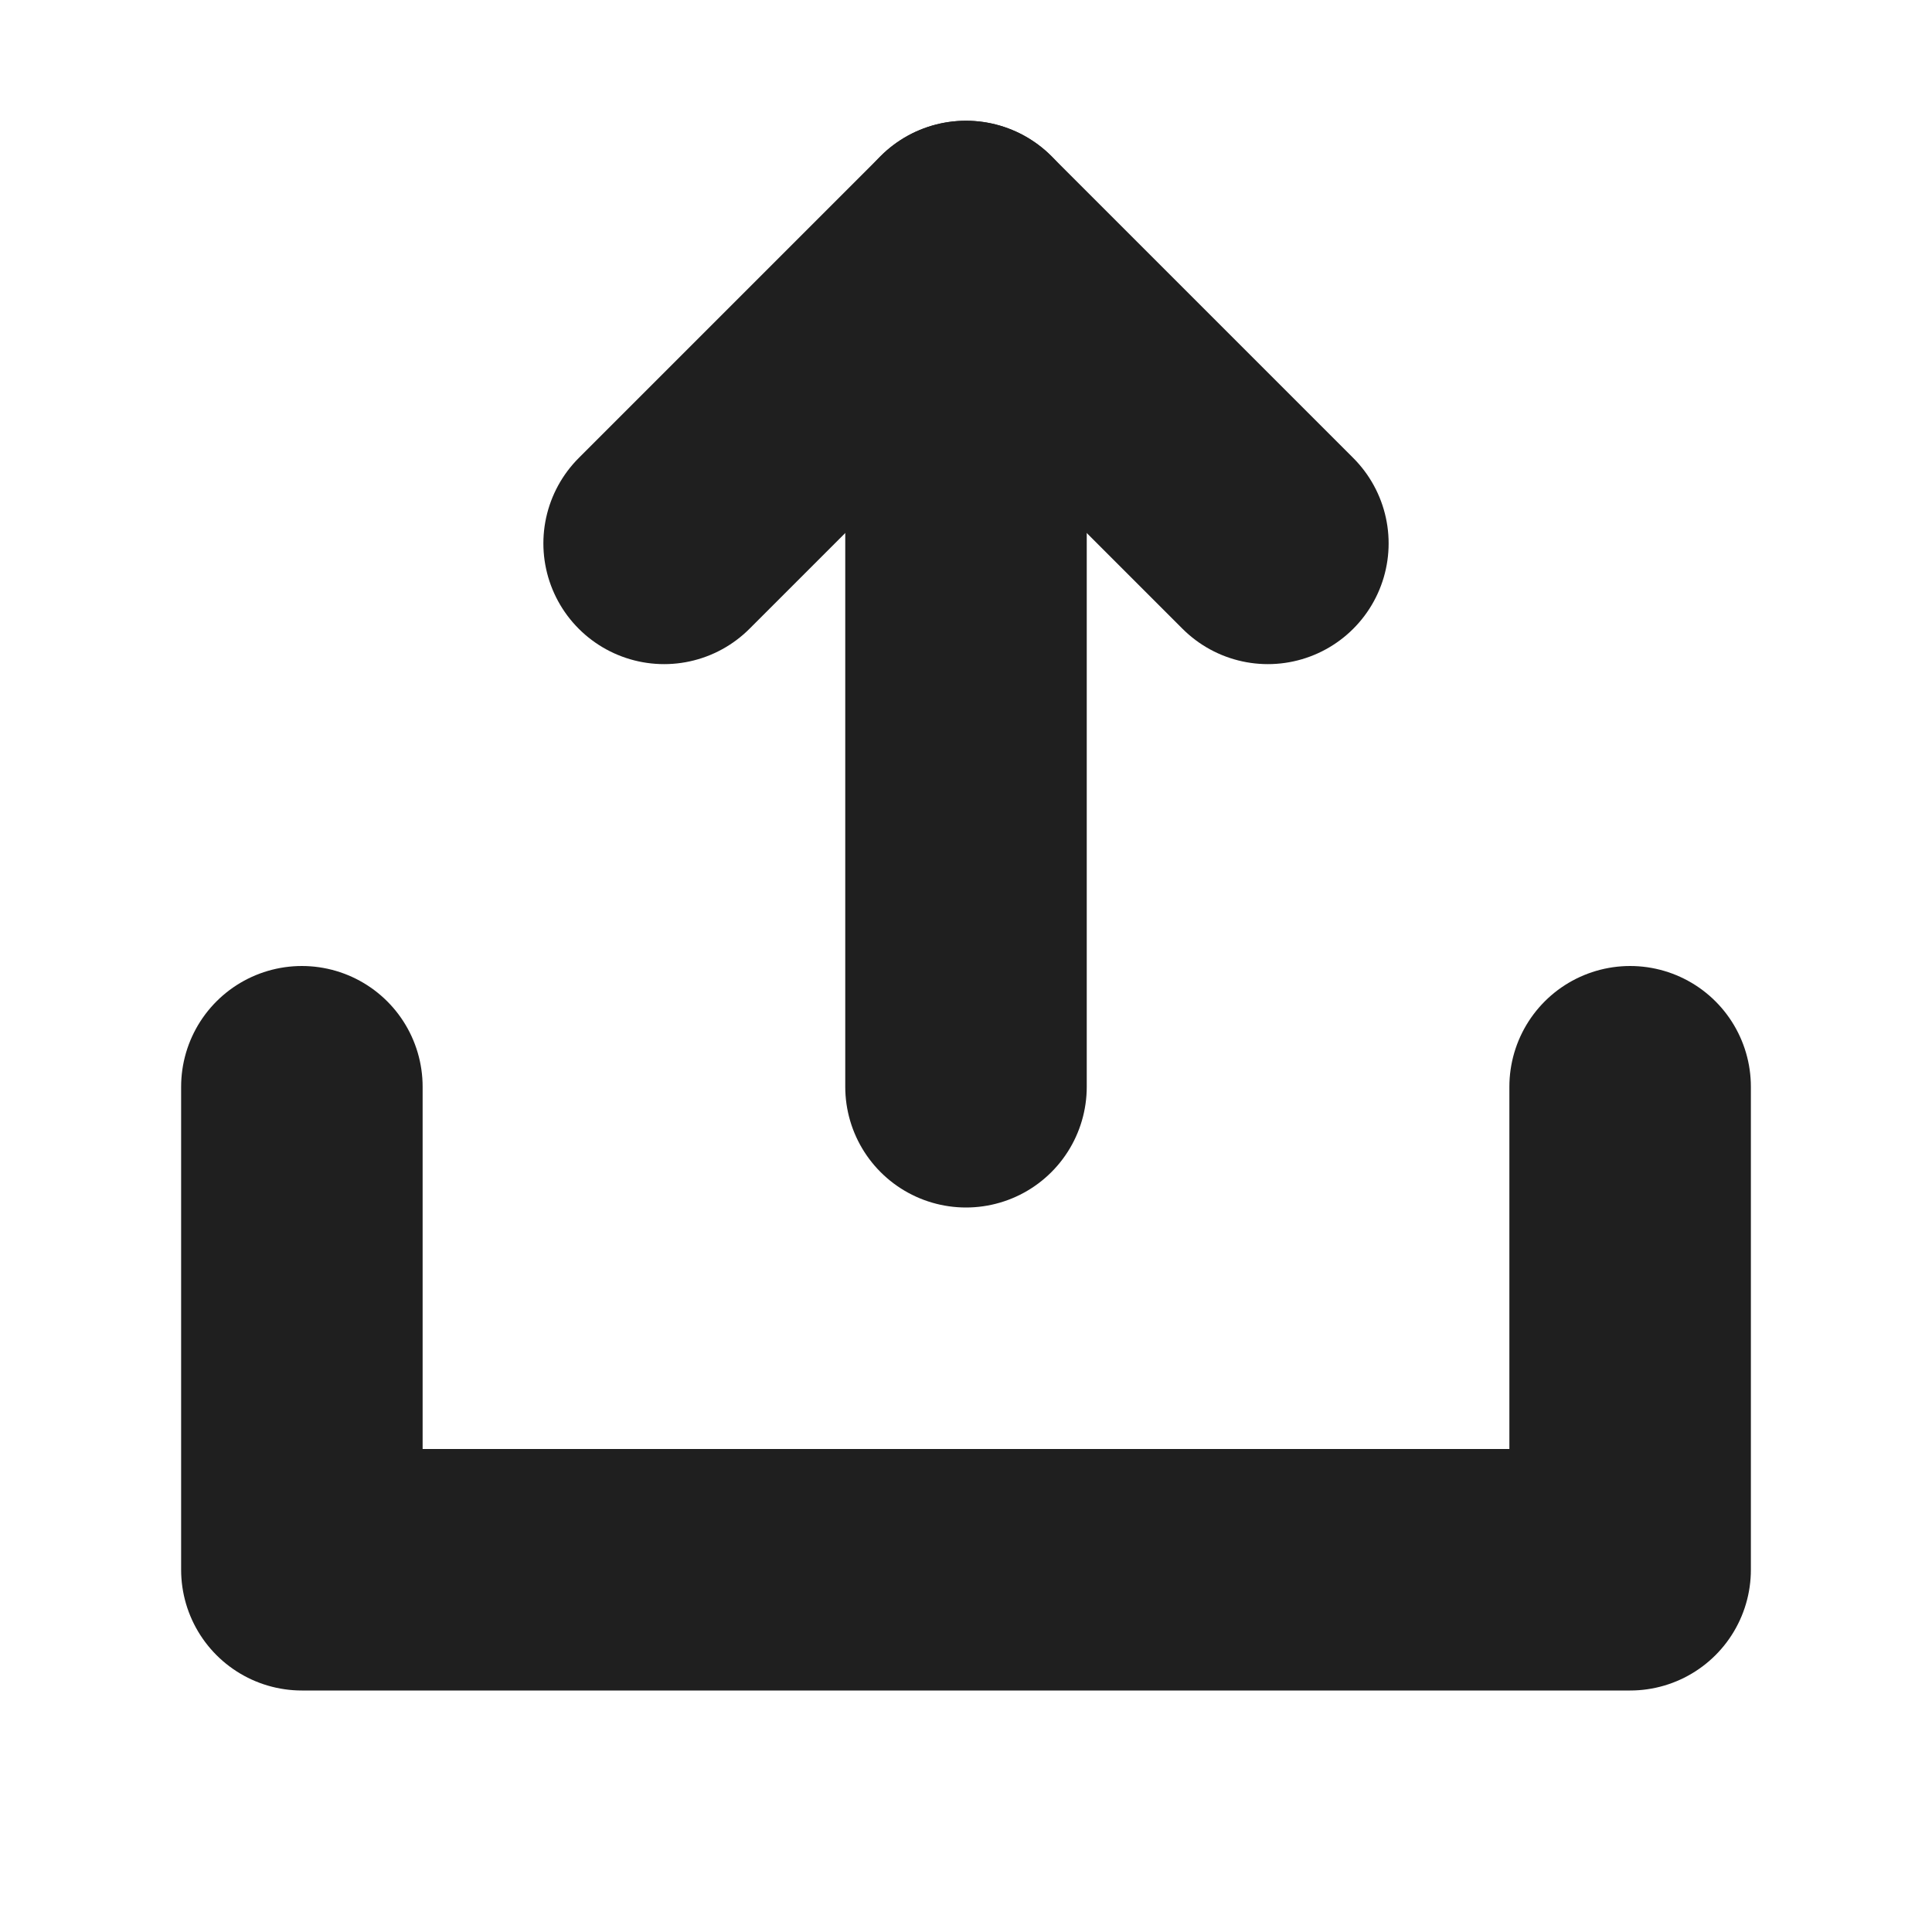 <svg width="16" height="16" viewBox="0 0 16 16" fill="none" xmlns="http://www.w3.org/2000/svg">
<path d="M8 9V2" stroke="#1F1F1F" stroke-width="2" stroke-linecap="round" stroke-linejoin="round"/>
<path d="M13.5 9V13H2.5V9" stroke="#1F1F1F" stroke-width="2" stroke-linecap="round" stroke-linejoin="round"/>
<path d="M5.5 4.5L8 2L10.5 4.5" stroke="#1F1F1F" stroke-width="2" stroke-linecap="round" stroke-linejoin="round"/>
</svg>

